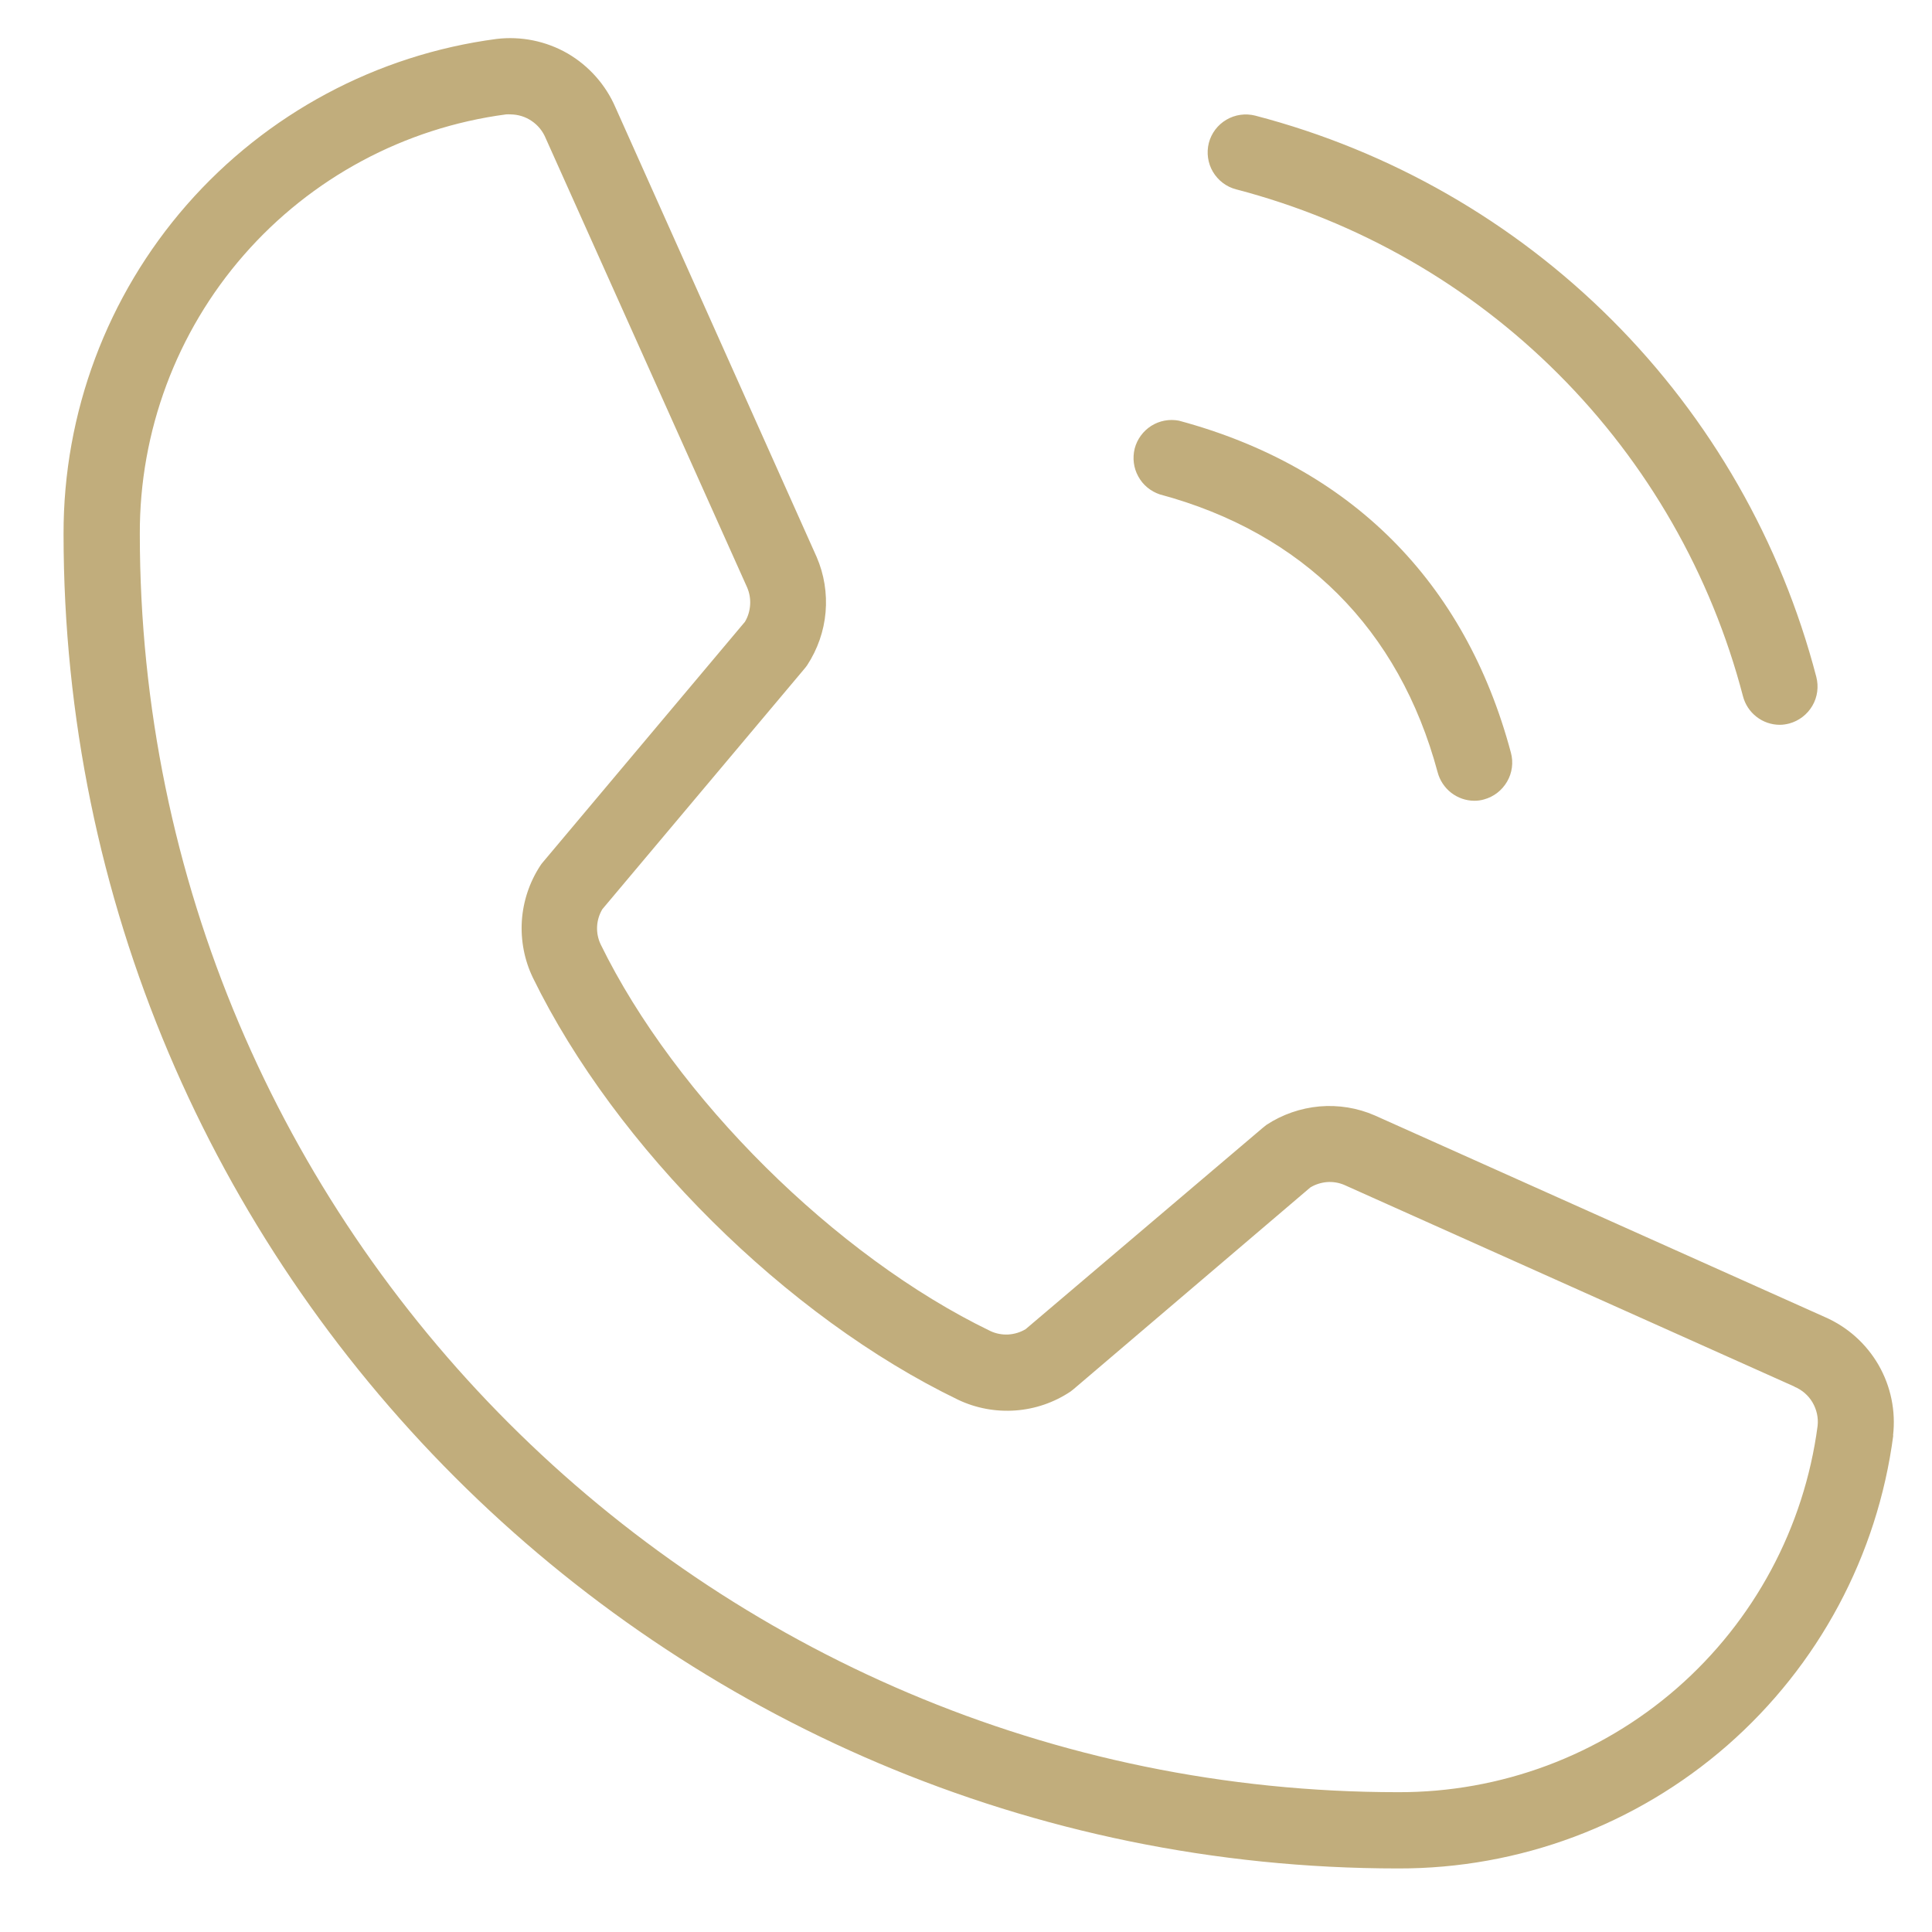<?xml version="1.0" encoding="UTF-8"?> <svg xmlns="http://www.w3.org/2000/svg" width="19" height="19" viewBox="0 0 19 19" fill="none"><path d="M11.888 1.406C11.913 1.31 11.975 1.228 12.06 1.178C12.146 1.127 12.248 1.113 12.344 1.137C13.671 1.483 14.883 2.177 15.853 3.147C16.823 4.117 17.516 5.329 17.862 6.656C17.887 6.752 17.874 6.854 17.824 6.94C17.774 7.026 17.692 7.089 17.597 7.115C17.566 7.123 17.535 7.128 17.503 7.128C17.42 7.128 17.339 7.1 17.274 7.049C17.208 6.998 17.162 6.927 17.141 6.847C16.828 5.648 16.201 4.554 15.325 3.678C14.449 2.801 13.355 2.175 12.156 1.862C12.06 1.837 11.979 1.775 11.928 1.689C11.878 1.604 11.864 1.502 11.888 1.406ZM11.406 4.862C12.812 5.24 13.76 6.187 14.138 7.594C14.159 7.674 14.206 7.745 14.271 7.796C14.337 7.847 14.417 7.875 14.5 7.875C14.532 7.875 14.563 7.871 14.594 7.862C14.69 7.836 14.771 7.773 14.821 7.687C14.871 7.602 14.885 7.499 14.859 7.403C14.409 5.716 13.279 4.591 11.594 4.137C11.5 4.119 11.403 4.137 11.322 4.188C11.242 4.239 11.183 4.319 11.159 4.411C11.136 4.504 11.148 4.602 11.194 4.685C11.239 4.769 11.316 4.832 11.406 4.862ZM18.619 14.117C18.464 15.297 17.884 16.38 16.988 17.164C16.091 17.948 14.941 18.378 13.75 18.375C6.513 18.375 0.625 12.488 0.625 5.25C0.623 4.06 1.053 2.91 1.837 2.014C2.621 1.119 3.703 0.539 4.883 0.383C5.125 0.354 5.37 0.404 5.581 0.525C5.791 0.647 5.957 0.834 6.053 1.057L8.031 5.477C8.105 5.648 8.135 5.835 8.119 6.021C8.103 6.207 8.04 6.386 7.938 6.542C7.929 6.554 7.921 6.566 7.911 6.577L5.924 8.941C5.893 8.993 5.875 9.051 5.872 9.112C5.869 9.172 5.881 9.232 5.907 9.287C6.642 10.791 8.218 12.355 9.74 13.09C9.795 13.116 9.856 13.127 9.916 13.124C9.977 13.12 10.036 13.102 10.087 13.071L12.419 11.091L12.454 11.063C12.61 10.96 12.79 10.898 12.976 10.881C13.162 10.865 13.35 10.895 13.521 10.97L17.948 12.953C18.17 13.05 18.354 13.215 18.475 13.425C18.595 13.634 18.645 13.877 18.617 14.117H18.619ZM17.649 13.637L13.22 11.653C13.166 11.63 13.108 11.621 13.05 11.625C12.992 11.63 12.935 11.648 12.886 11.678L10.562 13.658L10.528 13.685C10.366 13.793 10.18 13.857 9.986 13.871C9.792 13.885 9.598 13.849 9.423 13.766C7.735 12.951 6.056 11.284 5.241 9.616C5.157 9.442 5.12 9.249 5.132 9.056C5.145 8.863 5.207 8.676 5.313 8.514C5.321 8.501 5.33 8.49 5.34 8.478L7.326 6.115C7.356 6.065 7.373 6.008 7.377 5.949C7.381 5.89 7.371 5.832 7.348 5.778L5.366 1.358C5.338 1.29 5.29 1.231 5.229 1.19C5.168 1.148 5.096 1.126 5.022 1.125C5.007 1.124 4.992 1.124 4.977 1.125C3.978 1.257 3.061 1.749 2.398 2.508C1.735 3.267 1.372 4.242 1.375 5.25C1.375 12.073 6.927 17.625 13.75 17.625C14.758 17.628 15.732 17.265 16.492 16.602C17.251 15.939 17.743 15.022 17.875 14.023C17.884 13.943 17.866 13.862 17.825 13.792C17.784 13.722 17.721 13.668 17.646 13.637H17.649Z" fill="#C1AD7C"></path></svg> 